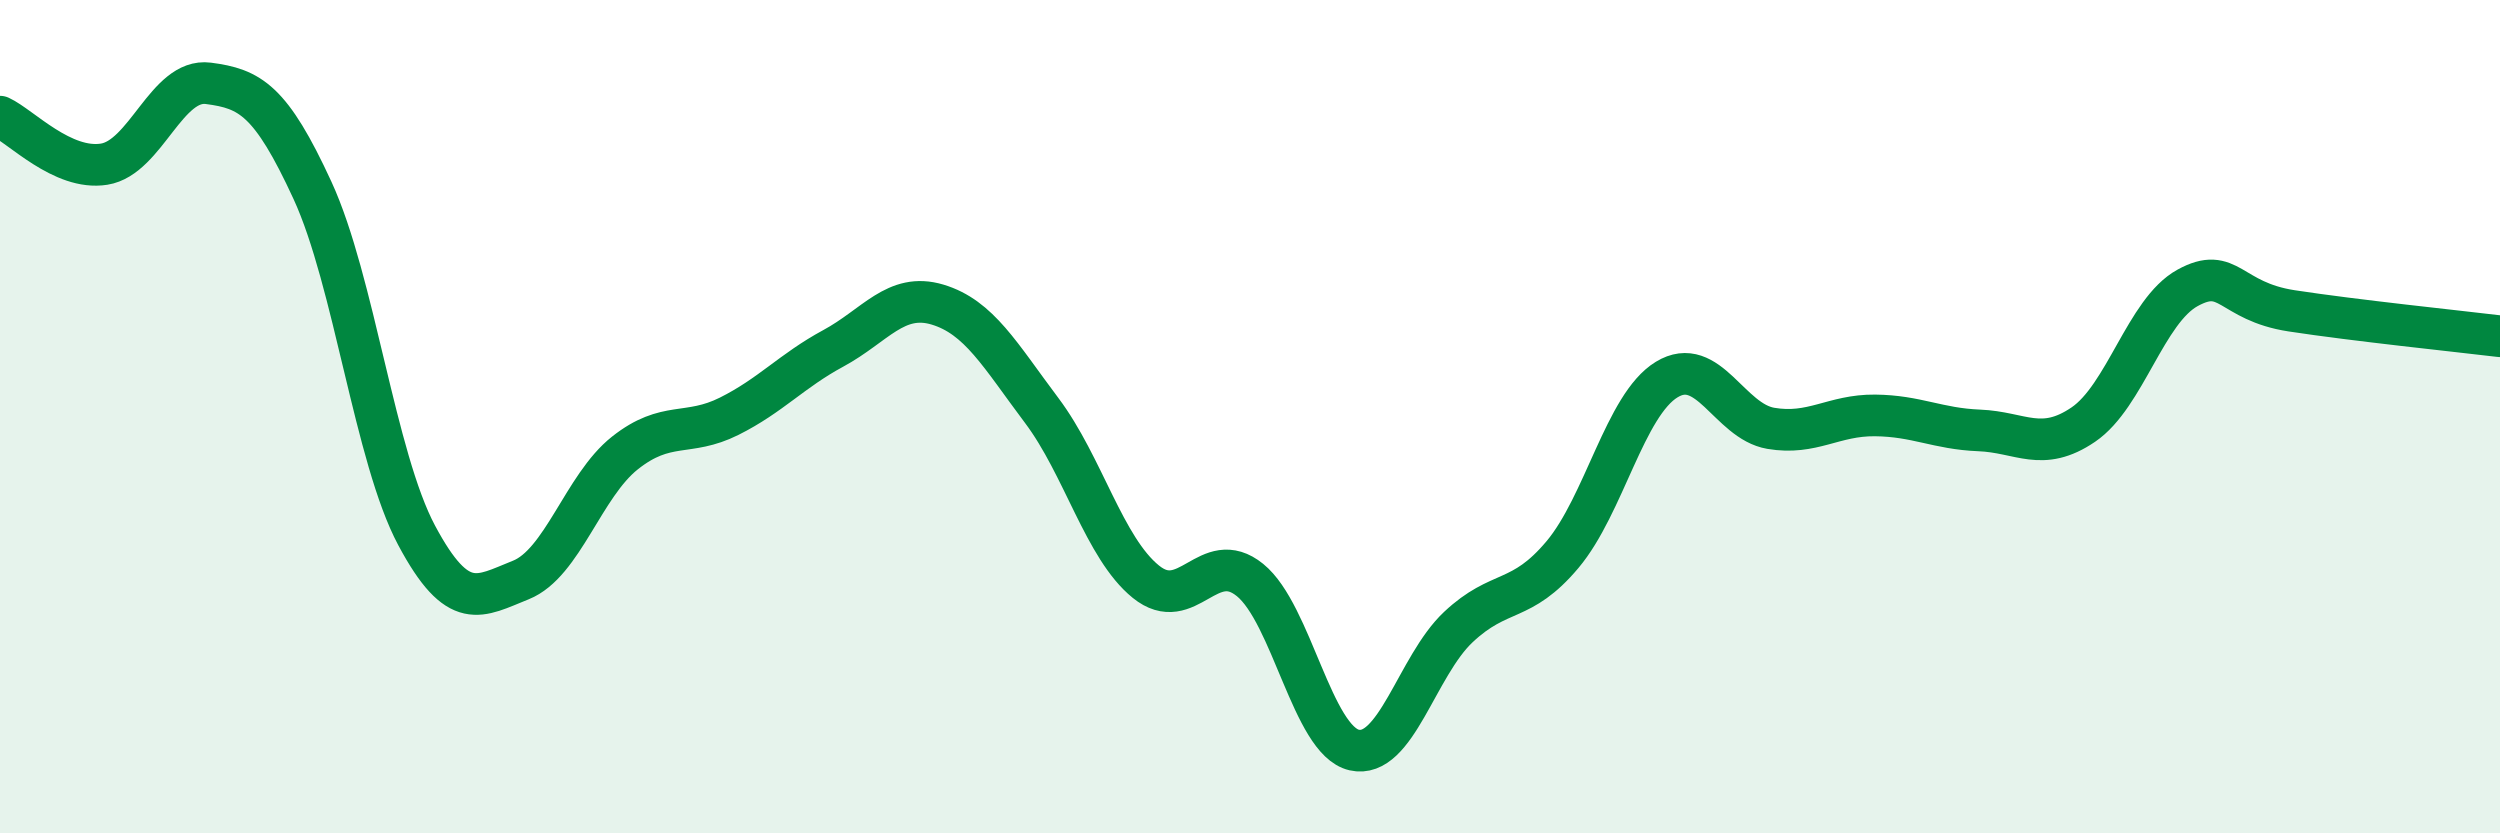 
    <svg width="60" height="20" viewBox="0 0 60 20" xmlns="http://www.w3.org/2000/svg">
      <path
        d="M 0,2.8 C 0.5,3.03 1.5,4.1 2.5,3.94 C 3.5,3.78 4,1.87 5,2 C 6,2.13 6.5,2.4 7.5,4.57 C 8.5,6.74 9,10.98 10,12.85 C 11,14.72 11.5,14.32 12.5,13.92 C 13.5,13.52 14,11.66 15,10.87 C 16,10.08 16.5,10.49 17.5,9.99 C 18.5,9.49 19,8.9 20,8.36 C 21,7.82 21.5,7.01 22.5,7.31 C 23.5,7.61 24,8.52 25,9.85 C 26,11.18 26.5,13.15 27.5,13.96 C 28.5,14.77 29,13.11 30,13.92 C 31,14.73 31.5,17.77 32.5,18 C 33.5,18.23 34,15.99 35,15.05 C 36,14.11 36.5,14.5 37.5,13.31 C 38.5,12.12 39,9.72 40,9.11 C 41,8.5 41.5,10.11 42.5,10.28 C 43.5,10.45 44,9.96 45,9.97 C 46,9.98 46.5,10.29 47.5,10.33 C 48.5,10.37 49,10.87 50,10.19 C 51,9.51 51.5,7.46 52.5,6.91 C 53.5,6.36 53.5,7.23 55,7.46 C 56.5,7.69 59,7.95 60,8.07L60 20L0 20Z"
        fill="#008740"
        opacity="0.1"
        stroke-linecap="round"
        stroke-linejoin="round"
      />
      <path
        d="M 0,2.8 C 0.5,3.03 1.5,4.1 2.5,3.94 C 3.5,3.78 4,1.87 5,2 C 6,2.13 6.5,2.4 7.5,4.57 C 8.5,6.74 9,10.98 10,12.85 C 11,14.72 11.5,14.32 12.5,13.92 C 13.5,13.52 14,11.66 15,10.87 C 16,10.08 16.5,10.49 17.5,9.99 C 18.5,9.49 19,8.9 20,8.36 C 21,7.82 21.5,7.01 22.5,7.31 C 23.5,7.61 24,8.52 25,9.85 C 26,11.18 26.5,13.15 27.5,13.96 C 28.5,14.77 29,13.11 30,13.92 C 31,14.73 31.5,17.77 32.5,18 C 33.5,18.23 34,15.99 35,15.05 C 36,14.11 36.5,14.5 37.5,13.31 C 38.5,12.12 39,9.72 40,9.11 C 41,8.5 41.5,10.11 42.5,10.28 C 43.5,10.45 44,9.96 45,9.97 C 46,9.98 46.5,10.29 47.5,10.33 C 48.5,10.37 49,10.87 50,10.19 C 51,9.51 51.5,7.46 52.5,6.91 C 53.5,6.36 53.5,7.23 55,7.46 C 56.5,7.69 59,7.95 60,8.07"
        stroke="#008740"
        stroke-width="1"
        fill="none"
        stroke-linecap="round"
        stroke-linejoin="round"
      />
    </svg>
  